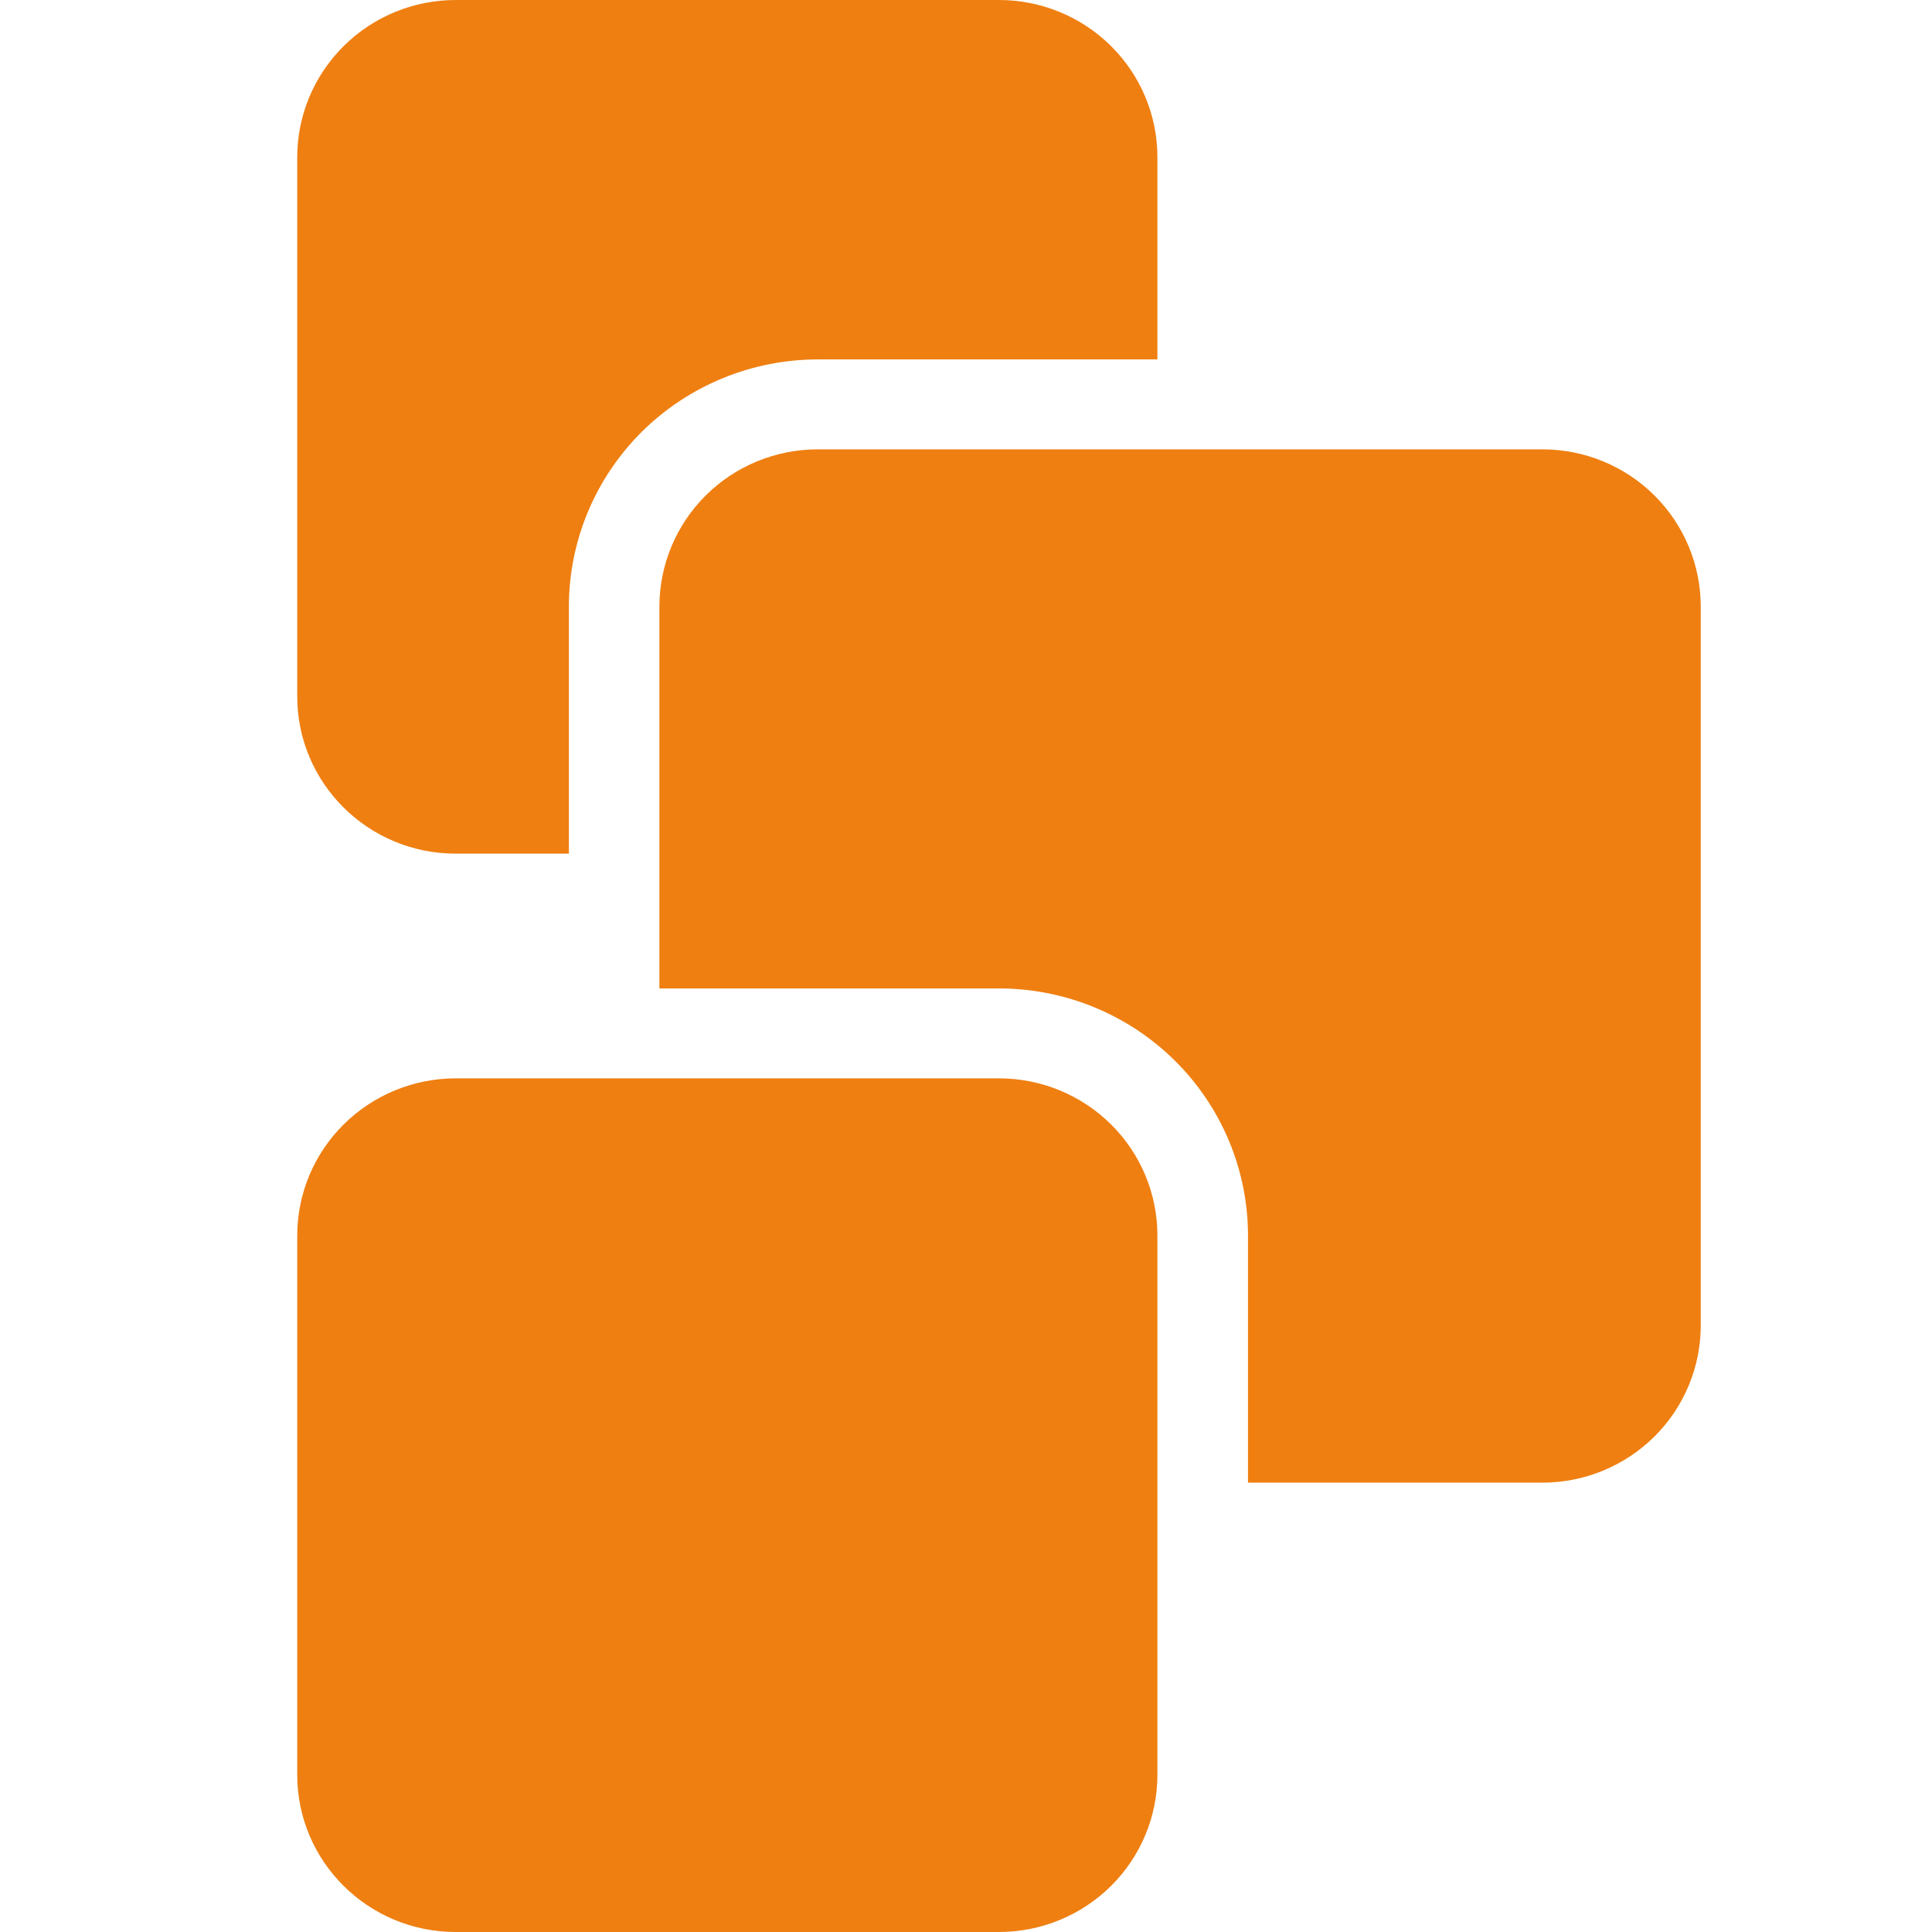 <svg width="26" height="26" viewBox="0 0 26 26" fill="none" xmlns="http://www.w3.org/2000/svg">
<path fill-rule="evenodd" clip-rule="evenodd" d="M15.576 16.628C15.576 16.067 15.352 15.528 14.952 15.132C14.552 14.735 14.009 14.512 13.444 14.512H6.133C5.567 14.512 5.025 14.735 4.625 15.132C4.225 15.528 4 16.067 4 16.628V23.884C4 25.052 4.955 26 6.133 26H13.444C14.009 26 14.552 25.777 14.952 25.38C15.352 24.983 15.576 24.445 15.576 23.884V16.628ZM7.656 11.488V8.163C7.656 7.281 8.009 6.435 8.637 5.811C9.266 5.188 10.118 4.837 11.007 4.837H15.576V2.116C15.576 1.555 15.352 1.017 14.952 0.62C14.552 0.223 14.009 0 13.444 0H6.133C5.567 0 5.025 0.223 4.625 0.62C4.225 1.017 4 1.555 4 2.116V9.372C4 10.54 4.955 11.488 6.133 11.488H7.656Z" fill="#EF7F11"/>
<path fill-rule="evenodd" clip-rule="evenodd" d="M8.874 13.302H13.444C14.333 13.302 15.185 13.653 15.813 14.276C16.442 14.9 16.795 15.746 16.795 16.628V19.953H20.755C21.321 19.953 21.863 19.73 22.263 19.334C22.663 18.937 22.888 18.398 22.888 17.837V8.163C22.888 7.602 22.663 7.063 22.263 6.666C21.863 6.269 21.321 6.047 20.755 6.047H11.007C10.441 6.047 9.899 6.269 9.499 6.666C9.099 7.063 8.874 7.602 8.874 8.163V13.302Z" fill="#EF7F11"/>
</svg>
